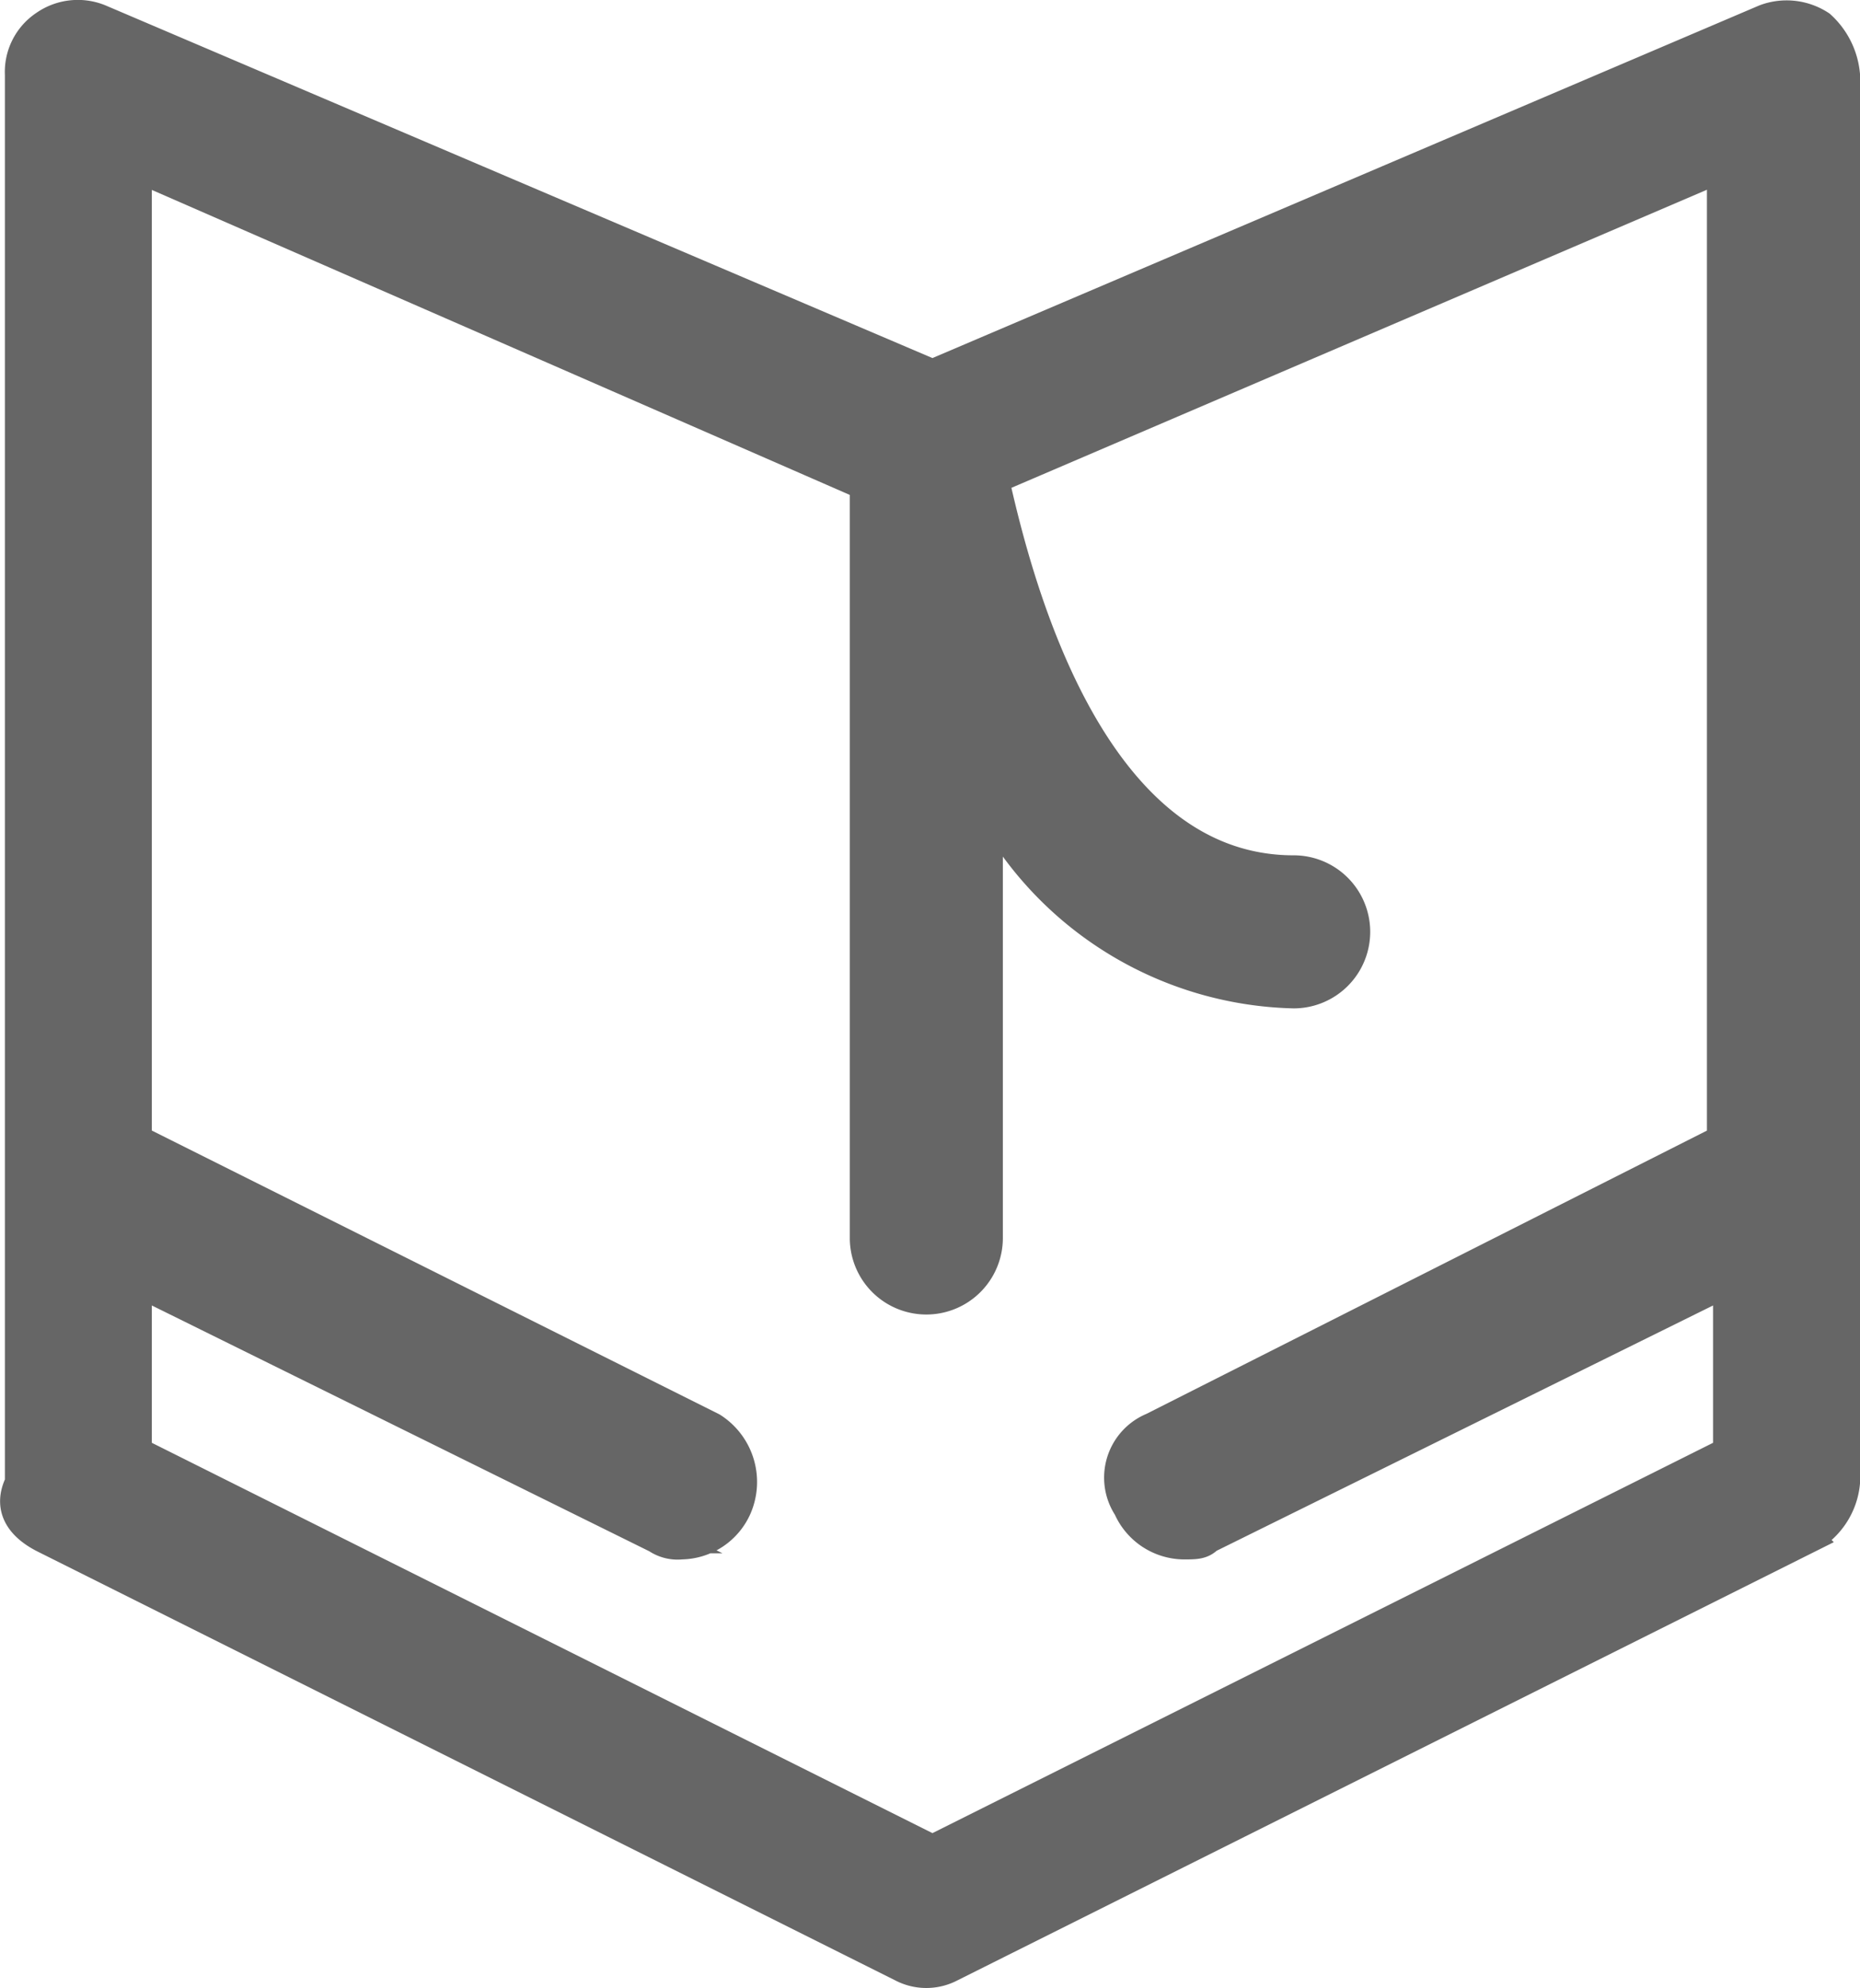 <svg xmlns="http://www.w3.org/2000/svg" viewBox="0 0 30.38 32.47"><defs><style>.cls-1{fill:#666;stroke:#666;stroke-miterlimit:10;stroke-width:0.5px;}</style></defs><g id="图层_2" data-name="图层 2"><g id="Layer_1" data-name="Layer 1"><path class="cls-1" d="M.73,25.12l14,7a.85.85,0,0,0,.8,0l14-7a1.15,1.15,0,0,0,.6-.9v-23a1.23,1.23,0,0,0-.4-.8,1,1,0,0,0-.9-.1l-13.6,5.8L1.63.32a.94.94,0,0,0-.9.1.91.91,0,0,0-.4.8v23C.13,24.62.33,24.92.73,25.12Zm13.4-17.2v12.3a1,1,0,1,0,2,0v-7.1a5.81,5.81,0,0,0,5,3.1,1,1,0,1,0,0-2c-3.3,0-4.5-4.6-4.9-6.4l11.9-5.1v15.9l-9.3,4.7a.88.88,0,0,0-.4,1.3,1,1,0,0,0,.9.6c.2,0,.3,0,.4-.1l8.5-4.2v2.8l-13,6.5-13-6.5v-2.8l8.5,4.2a.6.6,0,0,0,.4.1,1,1,0,0,0,.9-.6,1.05,1.05,0,0,0-.4-1.3l-9.4-4.7V2.72Z"/></g></g></svg>